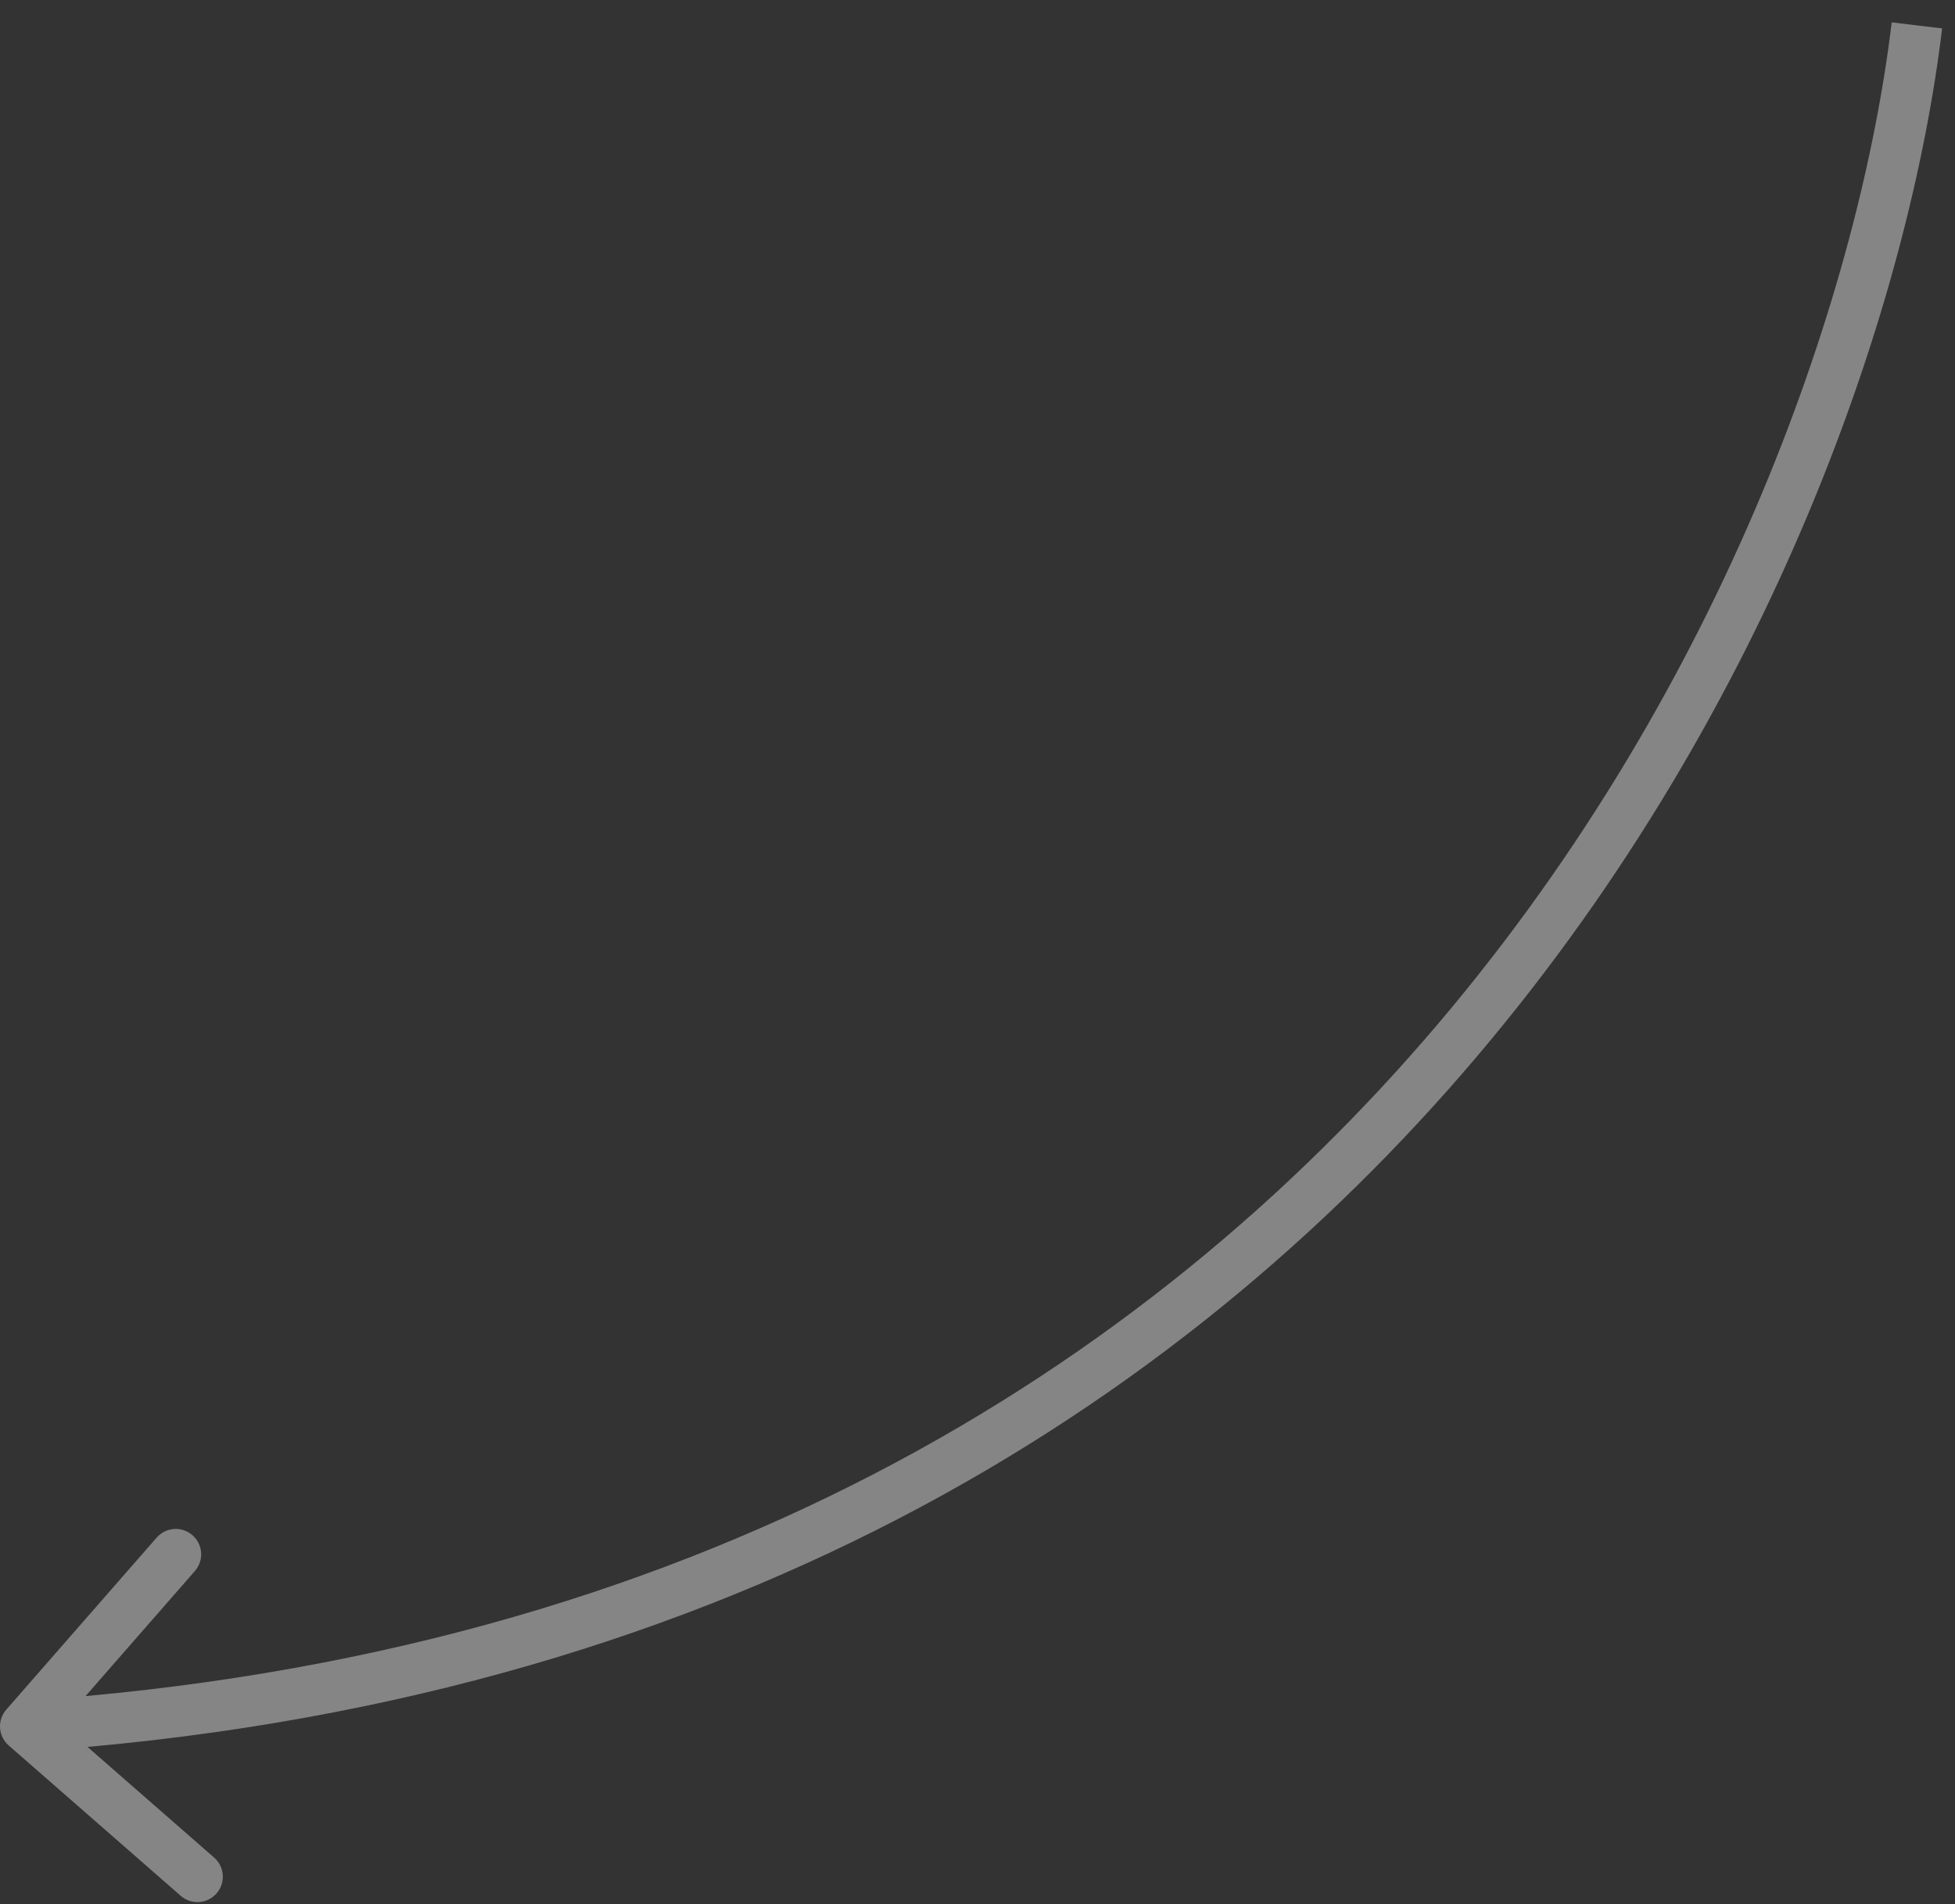 <?xml version="1.0" encoding="UTF-8"?> <svg xmlns="http://www.w3.org/2000/svg" width="77" height="75" viewBox="0 0 77 75" fill="none"><rect x="0" y="0" width="77" height="75" fill="#333333" stroke="none"/> <path d="M0.247 67.342C-0.116 67.758 -0.074 68.389 0.342 68.753L7.118 74.676C7.534 75.04 8.166 74.997 8.529 74.581C8.893 74.165 8.85 73.534 8.434 73.17L2.411 67.905L7.676 61.882C8.04 61.466 7.997 60.834 7.581 60.471C7.165 60.108 6.534 60.15 6.17 60.566L0.247 67.342ZM74.507 0.881C72.041 21.435 53.879 63.446 0.933 67.002L1.067 68.998C55.321 65.354 73.959 22.232 76.493 1.119L74.507 0.881Z" fill="white" fill-opacity="0.4"></path> </svg> 